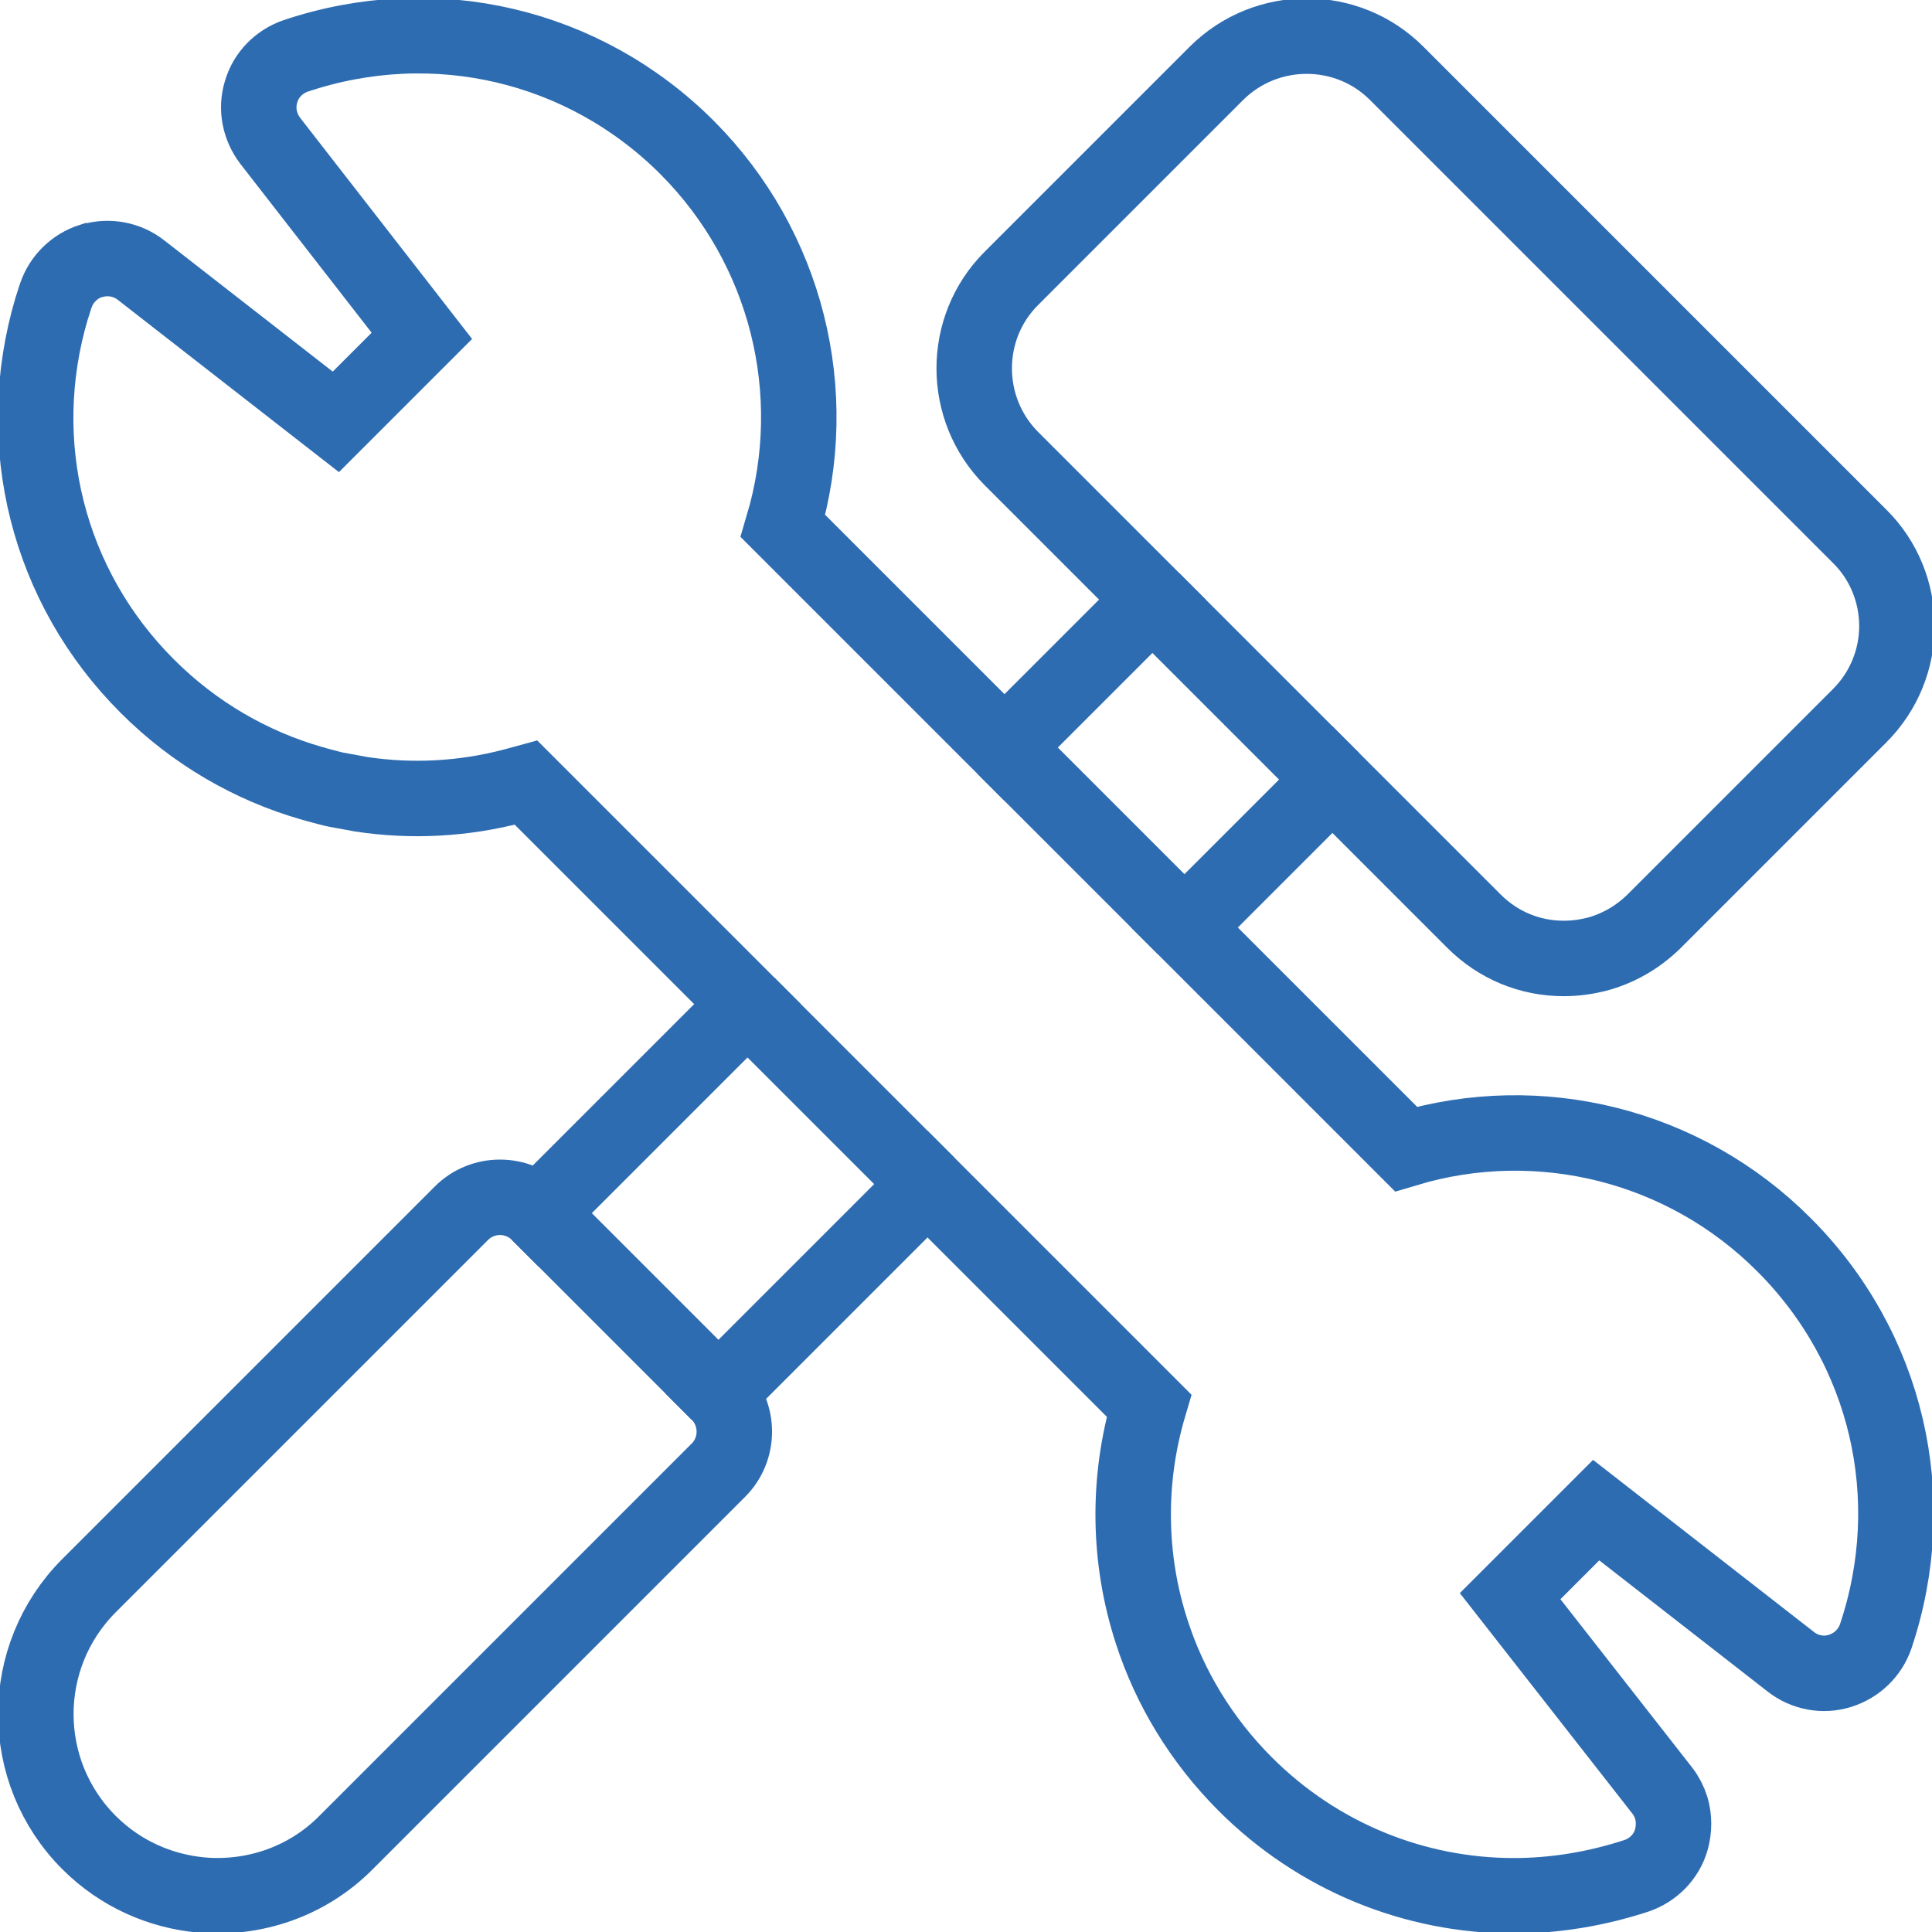 <?xml version="1.0" encoding="utf-8"?>
<!-- Generator: Adobe Illustrator 25.2.0, SVG Export Plug-In . SVG Version: 6.00 Build 0)  -->
<svg version="1.1" id="Capa_1" xmlns="http://www.w3.org/2000/svg" xmlns:xlink="http://www.w3.org/1999/xlink" x="0px" y="0px"
	 viewBox="0 0 512 512" style="enable-background:new 0 0 512 512;" xml:space="preserve">
<style type="text/css">
	.st0{fill:none;stroke:#2E6CB2;stroke-width:20;stroke-miterlimit:10;}
</style>
<path class="st0" d="M372.6,304.5l-58.7-58.7l39.2-39.2l37.5,37.5c6.4,6.4,14.8,9.9,23.8,9.9l0,0c3,0,5.9-0.4,8.7-1.1
	c5.7-1.5,10.9-4.5,15.2-8.7l54.5-54.5c6.6-6.6,9.9-15.2,9.9-23.8s-3.3-17.3-9.9-23.8L370.1,19.4c-13.1-13.1-34.5-13.1-47.7,0
	L268,73.8c-13.1,13.1-13.1,34.5,0,47.7l37.4,37.4l-39.2,39.2l-58.7-58.7c10.5-35.4,1-73.8-25.4-100.3c-27.3-27.3-67-36.6-103.7-24.3
	c-4.4,1.5-7.9,5-9.2,9.5c-1.4,4.5-0.4,9.3,2.4,13L111.8,89L89,111.8L37.4,71.6c-3.7-2.9-8.5-3.8-13-2.5h-0.1h-0.1
	c-4.4,1.4-7.9,4.8-9.4,9.2c-0.4,1.1-0.7,2.3-1.1,3.4c-10.6,35.7-1.1,73.8,25.4,100.2c12.4,12.4,27.5,21.1,43.6,25.7
	c0.4,0.1,0.9,0.2,1.4,0.4c1.1,0.3,2.2,0.6,3.4,0.9c1.1,0.3,2.3,0.5,3.4,0.7c1.6,0.3,3.3,0.6,4.9,0.9c13.3,2,27,1.3,40.3-2.2
	c1.1-0.3,2.2-0.6,3.3-0.9l58.7,58.7l-55.4,55.4c-5.6-5.6-14.8-5.6-20.4,0l-98.7,98.7c-18.8,18.8-18.8,49.3,0,68.1
	c8.3,8.3,18.9,12.9,29.8,13.9c13.7,1.2,27.9-3.4,38.3-13.9l0,0l98.7-98.7c5.6-5.6,5.6-14.8,0-20.4l0,0l55.4-55.4l58.7,58.7
	c-5.9,19.9-5.5,40.8,0.7,59.9c4.8,14.9,13.2,28.8,24.8,40.4c19.3,19.3,44.9,29.6,71.2,29.6c10.8,0,21.8-1.8,32.5-5.3
	c4.4-1.5,7.9-5,9.2-9.5c0.8-2.8,0.8-5.8,0-8.5c-0.5-1.6-1.3-3.2-2.4-4.6L400.2,423l22.8-22.8l51.6,40.2c3.7,2.9,8.6,3.8,13,2.4
	c4.5-1.4,8-4.8,9.5-9.2c12.3-36.7,3-76.4-24.3-103.7C446.4,303.4,407.9,293.9,372.6,304.5z"/>
<line class="st0" x1="305.4" y1="158.9" x2="353.1" y2="206.6"/>
<line class="st0" x1="142.7" y1="321.5" x2="190.4" y2="369.2"/>
<line class="st0" x1="198.1" y1="266.1" x2="245.8" y2="313.8"/>
<line class="st0" x1="266.2" y1="198.1" x2="313.9" y2="245.8"/>
</svg>
